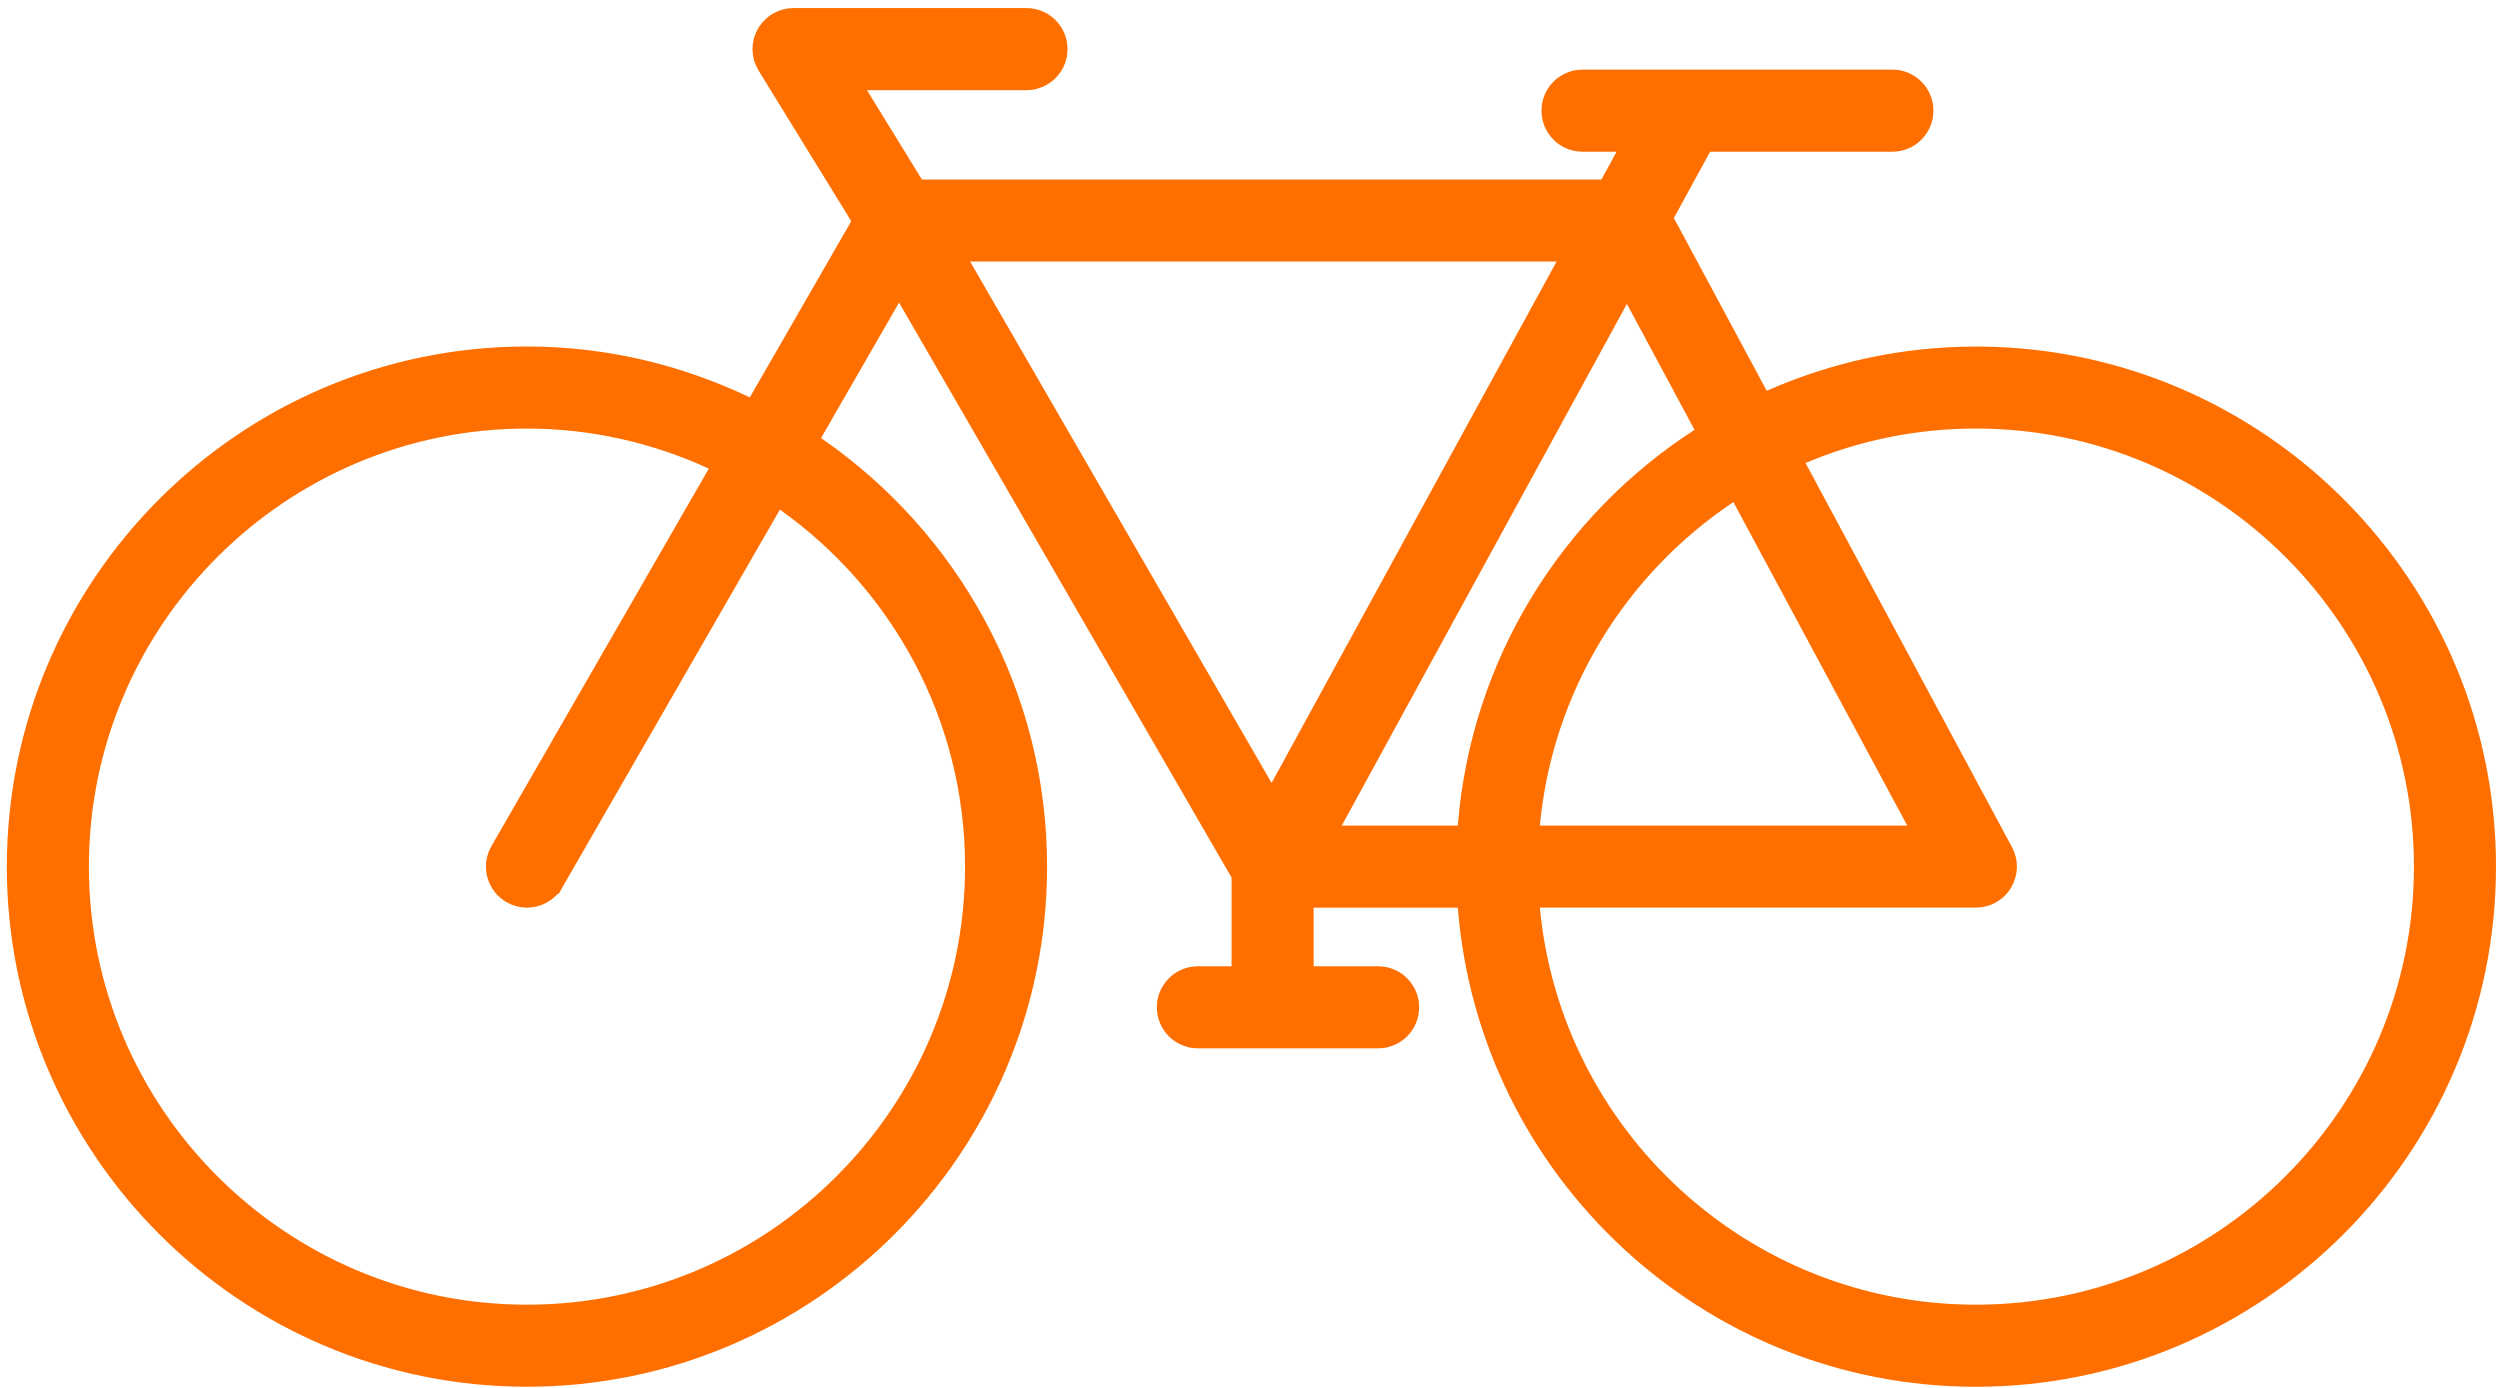 <svg width="254" height="141" viewBox="0 0 254 141" fill="none" xmlns="http://www.w3.org/2000/svg">
<path d="M104.29 2.225H80.621C79.685 2.225 78.815 2.701 78.305 3.482L78.208 3.643C77.721 4.516 77.743 5.585 78.269 6.437L87.686 21.737L88.124 22.45L87.706 23.175L77.399 41.075L76.75 42.202L75.576 41.641C68.881 38.447 61.427 36.608 53.539 36.608C25.178 36.608 2.099 59.687 2.099 88.05C2.099 116.411 25.178 139.488 53.536 139.488C81.9 139.488 104.979 116.408 104.979 88.048C104.978 70.481 96.114 54.952 82.623 45.665L81.556 44.929L82.202 43.806L90.127 30.043L91.342 27.932L92.561 30.041L126.346 88.466L126.534 88.793V99.578H121.706C120.178 99.578 118.941 100.814 118.941 102.343C118.941 103.87 120.18 105.107 121.706 105.107H140.017C141.545 105.107 142.781 103.871 142.781 102.343C142.781 100.814 141.545 99.578 140.017 99.578H132.062V90.816H149.414L149.516 92.111C151.597 118.578 173.759 139.491 200.749 139.491C229.11 139.491 252.188 116.411 252.188 88.05C252.188 59.908 229.469 36.969 201.413 36.618L200.749 36.614C193.394 36.614 186.406 38.194 180.066 40.99L178.877 41.515L178.262 40.37L168.829 22.816L168.469 22.145L168.834 21.476L172.518 14.738L172.917 14.008H192.266C193.794 14.008 195.03 12.77 195.03 11.242C195.03 9.714 193.794 8.477 192.266 8.477H160.782C159.254 8.477 158.018 9.714 158.018 11.242C158.018 12.77 159.254 14.008 160.782 14.008H166.616L165.479 16.087L163.935 18.913L163.534 19.644H92.883L92.472 18.975L86.886 9.896L85.567 7.756H104.29C105.818 7.756 107.055 6.518 107.055 4.99C107.055 3.462 105.816 2.225 104.29 2.225ZM200.749 42.136C226.064 42.136 246.661 62.729 246.661 88.048C246.661 113.363 226.068 133.961 200.749 133.961C176.881 133.961 157.23 115.653 155.053 92.346L154.91 90.81H200.752C201.663 90.81 202.51 90.362 203.024 89.618L203.123 89.466C203.62 88.63 203.643 87.597 203.184 86.741L182.207 47.707L181.478 46.349L182.897 45.748C188.389 43.422 194.423 42.136 200.749 42.136ZM53.539 42.138C60.35 42.139 66.792 43.668 72.603 46.333L74.004 46.974L73.234 48.31L51.145 86.672C50.432 87.913 50.787 89.473 51.925 90.291L52.163 90.444C52.599 90.695 53.074 90.813 53.539 90.813C54.495 90.813 55.425 90.314 55.934 89.427L55.935 89.427L78.022 51.073L78.793 49.733L80.053 50.629C91.765 58.949 99.454 72.604 99.454 88.048C99.454 113.363 78.857 133.96 53.539 133.961C28.224 133.961 7.626 113.366 7.626 88.05C7.626 62.735 28.224 42.138 53.539 42.138ZM177.352 50.347L195.015 83.216L196.127 85.286H154.909L155.053 83.75C156.375 69.614 164.117 57.328 175.334 49.843L176.619 48.986L177.352 50.347ZM166.53 30.214L173.403 43.005L174.017 44.146L172.928 44.849C159.811 53.326 150.806 67.581 149.516 83.991L149.414 85.286H133.955L135.091 83.207L164.06 30.205L165.303 27.929L166.53 30.214ZM159.379 27.248L130.428 80.219L129.229 82.412L127.979 80.249L97.347 27.277L96.128 25.169H160.516L159.379 27.248Z" fill="#FF6F00" stroke="#FF6F00" stroke-width="2.81"/>
</svg>
